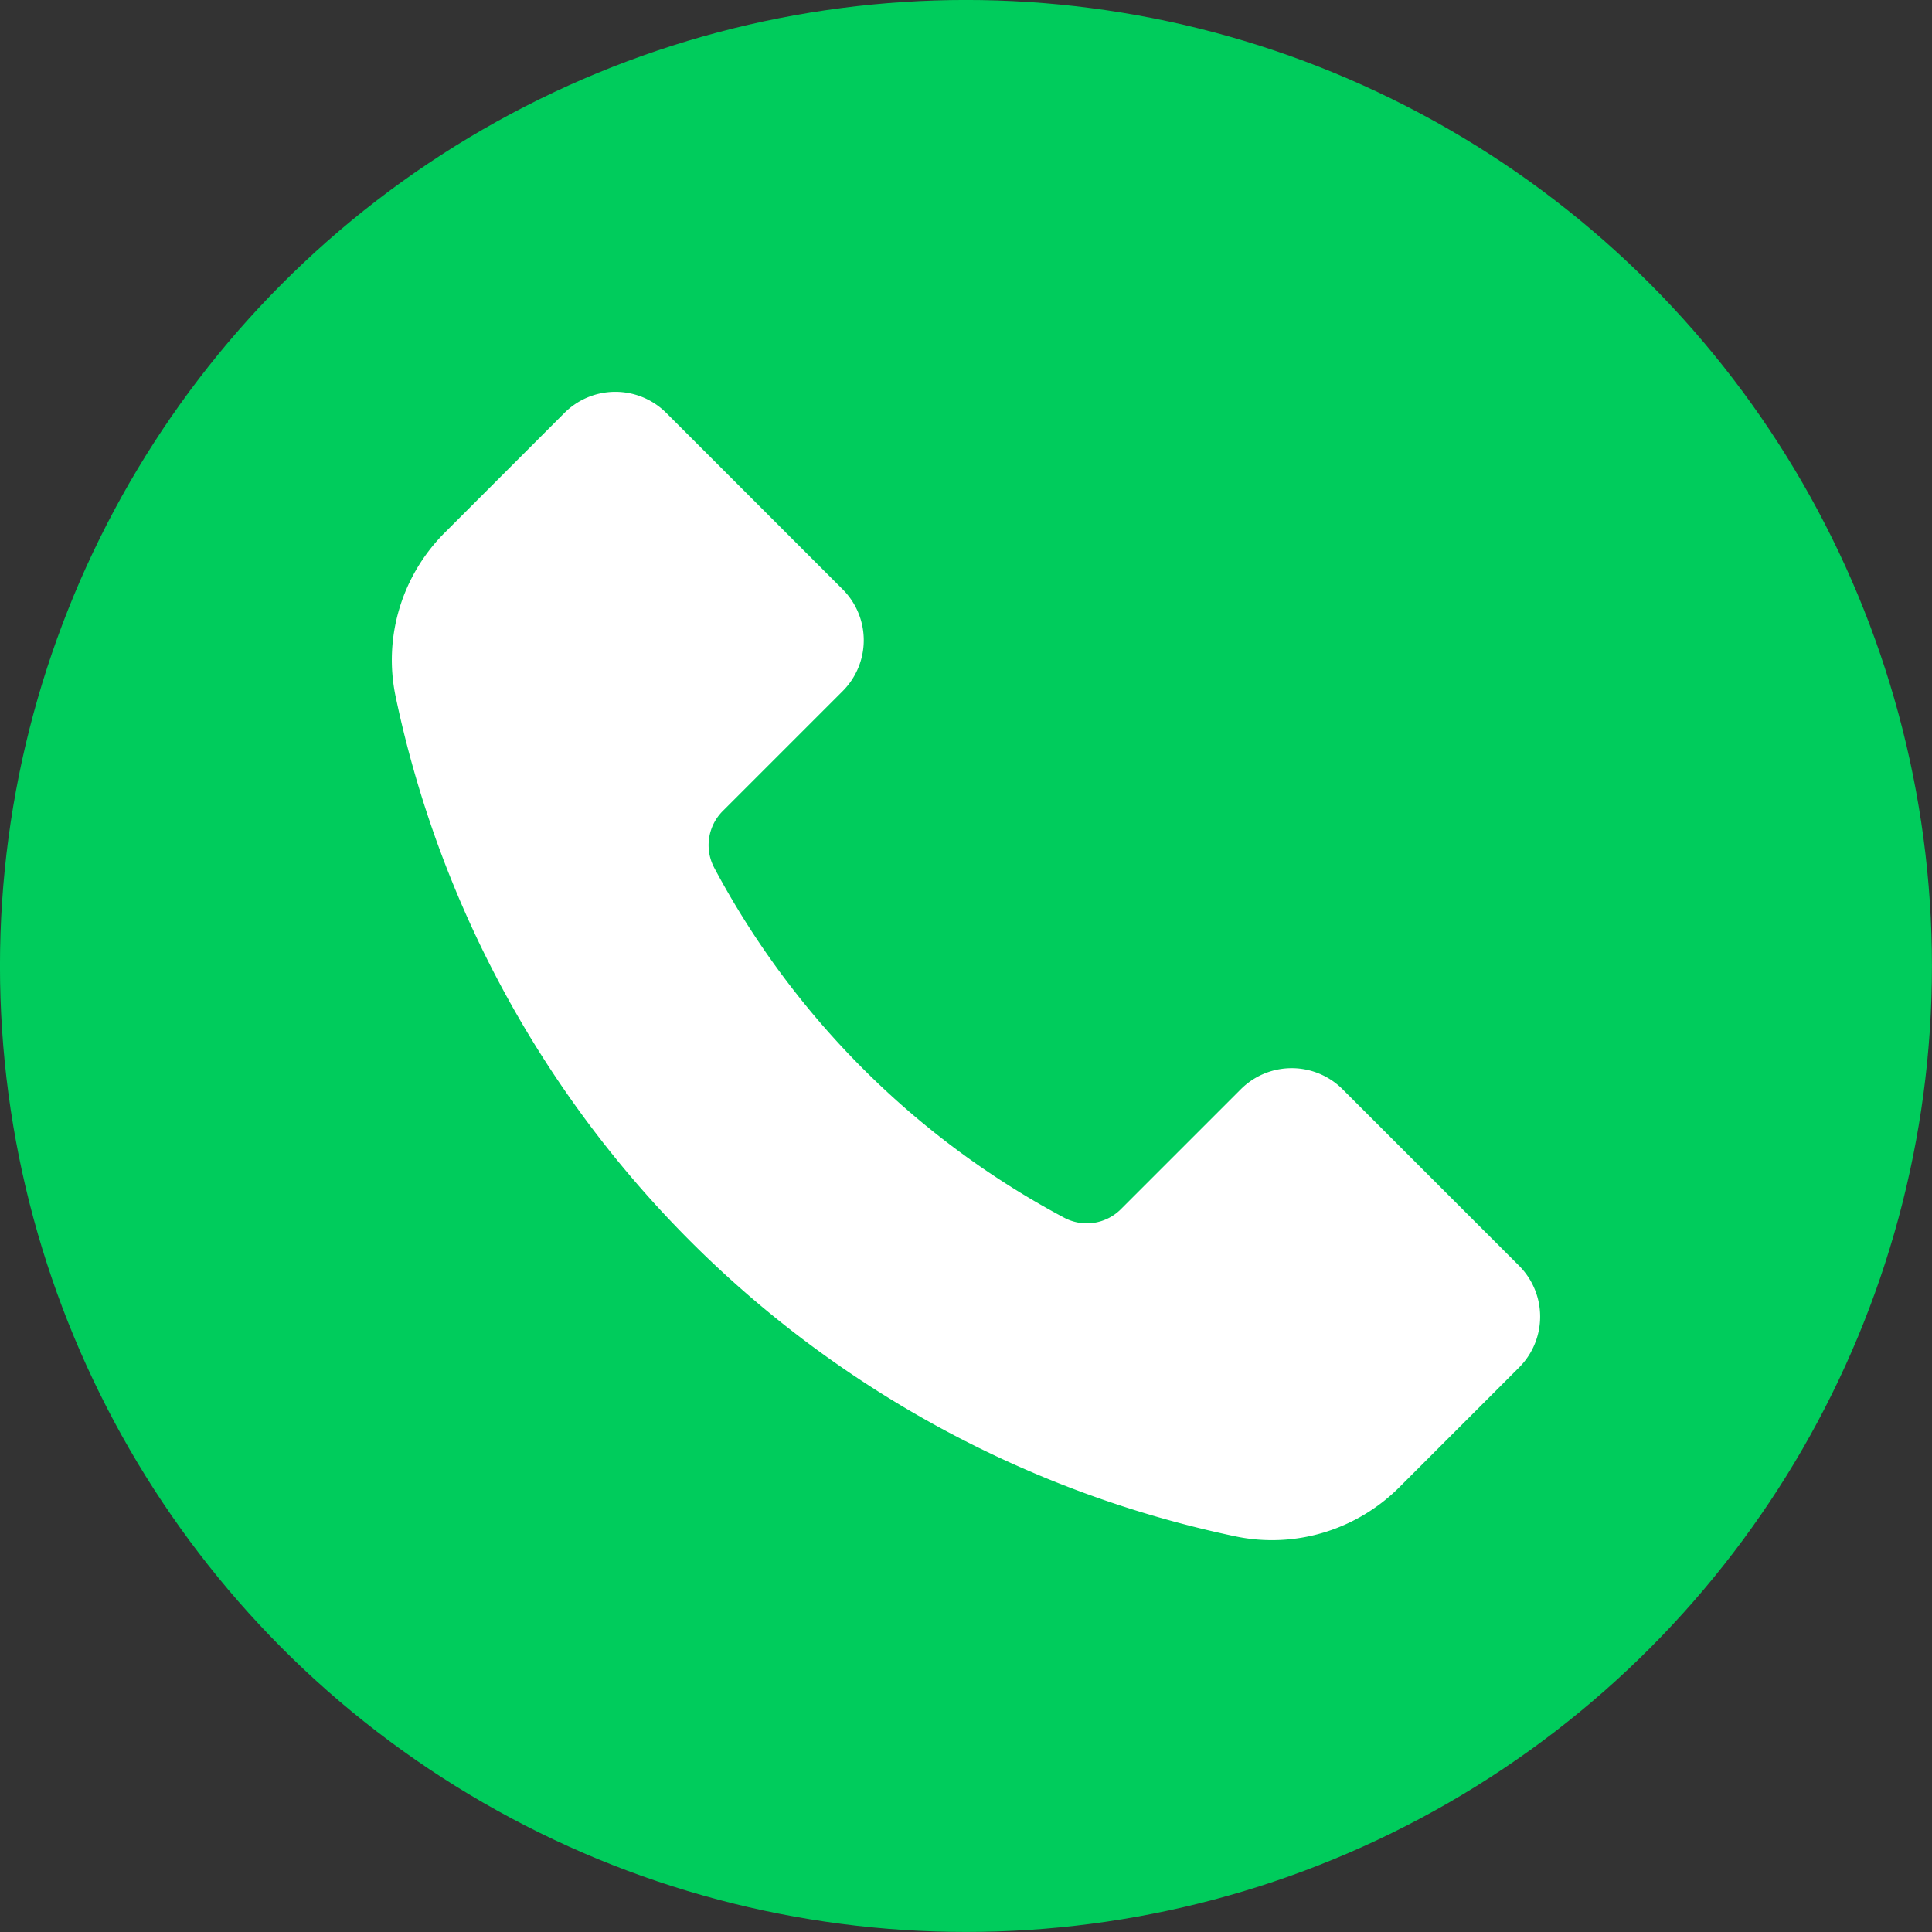 <?xml version="1.0" encoding="UTF-8"?>
<!DOCTYPE svg PUBLIC '-//W3C//DTD SVG 1.0//EN'
          'http://www.w3.org/TR/2001/REC-SVG-20010904/DTD/svg10.dtd'>
<svg data-name="Layer 1" height="2688.9" preserveAspectRatio="xMidYMid meet" version="1.0" viewBox="155.6 155.6 2688.9 2688.9" width="2688.9" xmlns="http://www.w3.org/2000/svg" xmlns:xlink="http://www.w3.org/1999/xlink" zoomAndPan="magnify"
><rect x="155.6" y="155.6" width="2688.9" height="2688.9" fill="#333333" stroke="none"/><g id="change1_1"
  ><circle cx="1500" cy="1500" fill="#00cc5c" r="1344.44"
  /></g
  ><g id="change2_1"
  ><path d="M2269.72,1917.14l-245.55-245.55a100.17,100.17,0,0,0-141.65,0l-166.94,166.94a67.07,67.07,0,0,1-78.84,11.87,1180.38,1180.38,0,0,1-487.14-487.14,67.07,67.07,0,0,1,11.87-78.84l166.94-166.94a100.17,100.17,0,0,0,0-141.65L1082.86,730.28a100.17,100.17,0,0,0-141.65,0L774.53,897c-59.64,59.64-85.61,145.33-68.33,227.89a1511.5,1511.5,0,0,0,1169,1169c82.56,17.28,168.25-8.69,227.89-68.33l166.68-166.68A100.17,100.17,0,0,0,2269.72,1917.14Z" fill="#fff"
  /></g
></svg
>
